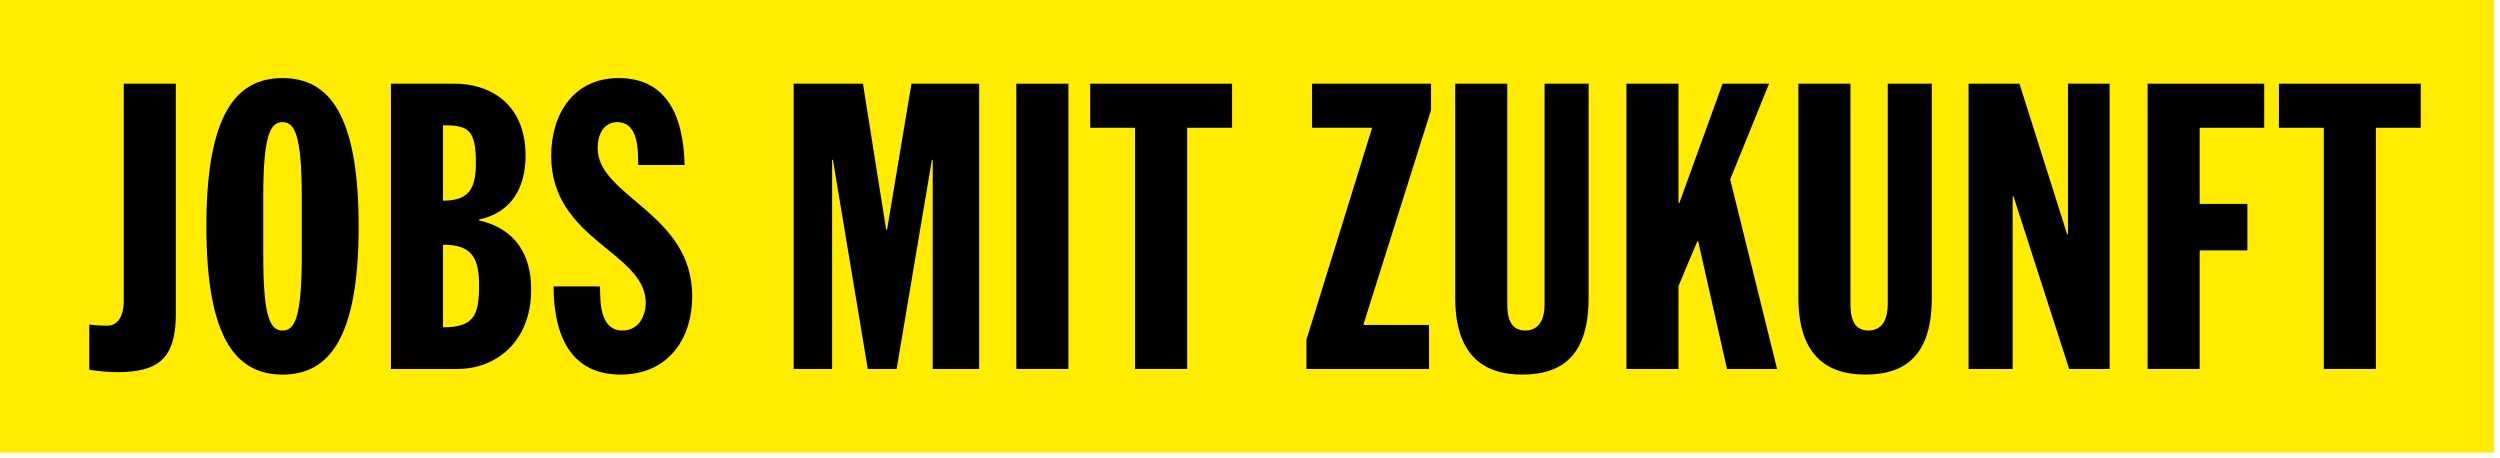 <svg width="131" height="24" viewBox="0 0 131 24" fill="none" xmlns="http://www.w3.org/2000/svg">
<g clip-path="url(#clip0_5801_9654)">
<path d="M130.7 0H0V23.715H130.7V0Z" fill="#FFEC00"/>
<path d="M9.214 16.458C9.214 18.768 8.311 19.502 6.148 19.502C5.603 19.502 5.12 19.439 4.679 19.377V17.004C4.973 17.046 5.309 17.067 5.603 17.067C6.169 17.067 6.484 16.584 6.484 15.765V4.385H9.214V16.458Z" fill="black"/>
<path d="M14.804 4.091C17.219 4.091 18.794 5.96 18.794 11.86C18.794 17.76 17.219 19.628 14.804 19.628C12.39 19.628 10.815 17.76 10.815 11.86C10.815 5.96 12.39 4.091 14.804 4.091ZM13.796 13.435C13.796 16.668 14.174 17.319 14.804 17.319C15.434 17.319 15.812 16.668 15.812 13.435V10.285C15.812 7.052 15.434 6.401 14.804 6.401C14.174 6.401 13.796 7.052 13.796 10.285V13.435Z" fill="black"/>
<path d="M20.485 4.385H23.844C25.524 4.385 27.54 5.309 27.54 8.165C27.54 9.844 26.784 11.146 25.104 11.503V11.545C26.973 11.986 27.834 13.288 27.834 15.177C27.834 17.907 25.986 19.334 23.97 19.334H20.485V4.385ZM23.214 10.516C24.579 10.516 24.936 9.886 24.936 8.542C24.936 6.842 24.579 6.548 23.214 6.569V10.516ZM23.214 17.151C24.852 17.151 25.104 16.5 25.104 14.946C25.104 13.582 24.768 12.805 23.214 12.826V17.151Z" fill="black"/>
<path d="M31.444 15.009C31.444 15.849 31.444 17.319 32.62 17.319C33.523 17.319 33.838 16.479 33.838 15.87C33.838 13.204 28.883 12.595 28.883 8.165C28.883 5.918 30.101 4.091 32.41 4.091C34.867 4.091 35.812 5.96 35.875 8.647H33.439C33.439 7.808 33.439 6.401 32.347 6.401C31.696 6.401 31.318 6.947 31.318 7.766C31.318 10.306 36.273 11.167 36.273 15.513C36.273 17.802 34.972 19.628 32.515 19.628C29.597 19.628 29.009 17.067 29.009 15.009H31.444Z" fill="black"/>
<path d="M41.588 4.385H45.22L46.438 12.049H46.48L47.761 4.385H51.309V19.334H48.874V8.375H48.832L46.984 19.334H45.472L43.645 8.375H43.603V19.334H41.588V4.385Z" fill="black"/>
<path d="M53.255 4.385H55.985V19.334H53.255V4.385Z" fill="black"/>
<path d="M59.479 6.695H57.127V4.385H64.56V6.695H62.209V19.334H59.479V6.695Z" fill="black"/>
<path d="M68.457 17.802L71.9 6.695H68.751V4.385H74.987V5.771L71.438 17.025H74.882V19.334H68.457V17.802Z" fill="black"/>
<path d="M76.254 4.385H78.983V15.954C78.983 16.626 79.13 17.319 79.928 17.319C80.684 17.319 80.936 16.668 80.936 15.954V4.385H83.245V15.597C83.245 18.537 81.944 19.628 79.76 19.628C77.66 19.628 76.254 18.537 76.254 15.597V4.385Z" fill="black"/>
<path d="M85.225 4.385H87.954V10.642H87.996L90.264 4.385H92.699L90.663 9.403L93.119 19.334H90.495L88.983 12.637H88.941L87.954 14.988V19.334H85.225V4.385Z" fill="black"/>
<path d="M94.236 4.385H96.965V15.954C96.965 16.626 97.112 17.319 97.91 17.319C98.666 17.319 98.918 16.668 98.918 15.954V4.385H101.227V15.597C101.227 18.537 99.925 19.628 97.742 19.628C95.642 19.628 94.236 18.537 94.236 15.597V4.385Z" fill="black"/>
<path d="M103.155 4.385H105.821L108.32 12.28H108.362V4.385H110.545V19.334H108.425L105.506 10.285H105.464V19.334H103.155V4.385Z" fill="black"/>
<path d="M112.535 4.385H118.645V6.695H115.264V10.684H117.763V13.12H115.264V19.334H112.535V4.385Z" fill="black"/>
<path d="M121.768 6.695H119.416V4.385H126.849V6.695H124.497V19.334H121.768V6.695Z" fill="black"/>
</g>
<defs>
<clipPath id="clip0_5801_9654">
<rect width="130.7" height="23.715" fill="white"/>
</clipPath>
</defs>
</svg>
